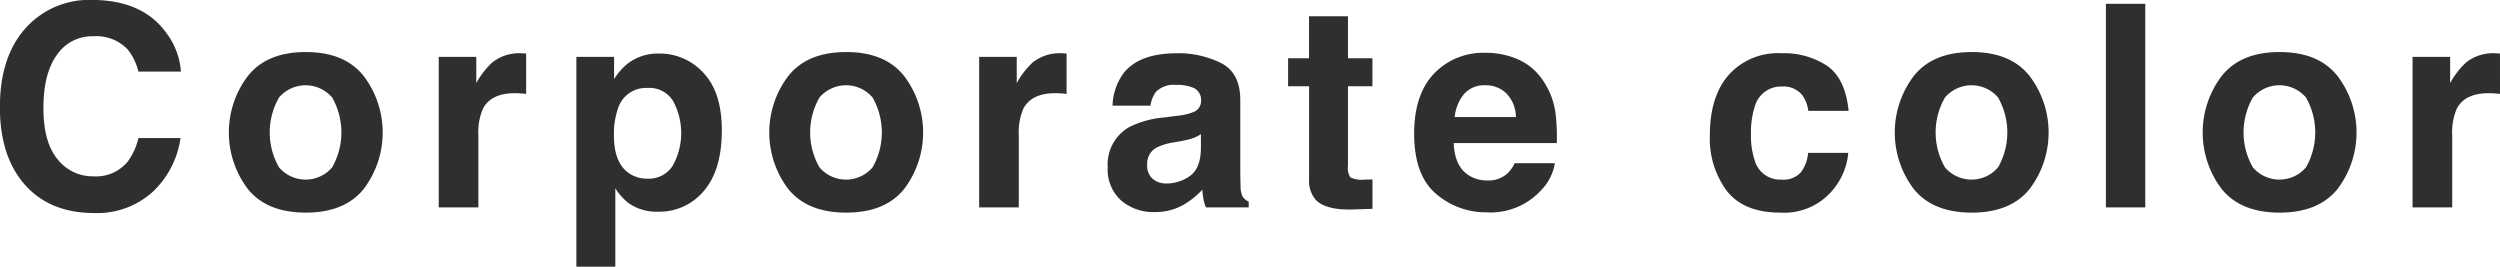 <svg xmlns="http://www.w3.org/2000/svg" width="353.563" height="37.72"><path data-name="Corporate color" d="M25.532 19.53h-5.957a9.079 9.079 0 01-1.523 3.34 5.82 5.82 0 01-4.824 2.07 6.326 6.326 0 01-5.088-2.42q-2-2.4-2-7.25t1.894-7.49a6.02 6.02 0 015.176-2.65 6.121 6.121 0 014.864 1.88 8.083 8.083 0 011.5 3.12h6.016a10.29 10.29 0 00-1.992-5.37Q20.238-.01 12.973-.01a12.048 12.048 0 00-8.945 3.56Q-.016 7.63-.015 15.17q0 6.975 3.554 10.98 3.555 3.975 9.766 3.98a11.717 11.717 0 008.242-2.95 12.932 12.932 0 003.984-7.65zM43.243 7.36c-3.659 0-6.386 1.12-8.183 3.38a13.221 13.221 0 000 16q2.7 3.33 8.183 3.33t8.184-3.33a13.221 13.221 0 000-16c-1.8-2.26-4.525-3.38-8.184-3.38zm3.731 6.43a9.983 9.983 0 010 9.88 4.94 4.94 0 01-7.51 0 9.917 9.917 0 010-9.88 4.94 4.94 0 017.51 0zm26.5-.59c.273.01.586.04.937.08V7.57c-.247-.01-.407-.02-.478-.03s-.16-.01-.264-.01a6.125 6.125 0 00-4.062 1.31 11.728 11.728 0 00-2.246 2.91V8.04h-5.313v21.29h5.606V19.15a8.478 8.478 0 01.644-3.78q1.152-2.19 4.512-2.19c.169 0 .39 0 .664.02zm19.7-5.63A7.038 7.038 0 0088.76 9a8.783 8.783 0 00-1.914 2.19V8.04h-5.332v29.67h5.508V26.62a8.337 8.337 0 001.8 2.05 6.834 6.834 0 004.218 1.27 8.207 8.207 0 006.514-2.95q2.529-2.955 2.529-8.58c0-3.55-.859-6.25-2.578-8.08a8.363 8.363 0 00-6.328-2.76zm1.943 15.9a4.017 4.017 0 01-3.545 1.8 4.53 4.53 0 01-2.773-.88q-1.973-1.5-1.973-5.22a10.849 10.849 0 01.586-3.86 4.136 4.136 0 014.16-2.87 3.913 3.913 0 013.643 1.89 9.495 9.495 0 01-.095 9.14zm24.557-16.11c-3.659 0-6.387 1.12-8.184 3.38a13.221 13.221 0 000 16q2.7 3.33 8.184 3.33t8.184-3.33a13.221 13.221 0 000-16c-1.8-2.26-4.525-3.38-8.184-3.38zm3.73 6.43a9.976 9.976 0 010 9.88 4.939 4.939 0 01-7.509 0 9.91 9.91 0 010-9.88 4.939 4.939 0 017.512 0zm26.5-.59c.274.01.586.04.938.08V7.57c-.248-.01-.407-.02-.479-.03s-.159-.01-.263-.01a6.129 6.129 0 00-4.063 1.31 11.752 11.752 0 00-2.246 2.91V8.04h-5.312v21.29h5.605V19.15a8.476 8.476 0 01.645-3.78q1.152-2.19 4.511-2.19c.172 0 .394 0 .667.02zm7.438 1.74h5.371a4.084 4.084 0 01.781-1.96 3.476 3.476 0 012.793-.97 5.709 5.709 0 012.666.49 1.892 1.892 0 01.909 1.81 1.67 1.67 0 01-1.192 1.58 8.463 8.463 0 01-2.207.49l-1.894.24a13.342 13.342 0 00-4.883 1.36 6.076 6.076 0 00-3.028 5.69 5.879 5.879 0 001.885 4.67 6.987 6.987 0 004.776 1.65 7.987 7.987 0 004.062-1.03 11.621 11.621 0 002.656-2.13q.058.72.157 1.29a6.159 6.159 0 00.351 1.21h6.055v-.82a2 2 0 01-.821-.64 3.166 3.166 0 01-.332-1.49q-.039-1.44-.039-2.46v-9.77c0-2.56-.905-4.31-2.714-5.23a13.524 13.524 0 00-6.211-1.39q-5.372 0-7.579 2.82a8.129 8.129 0 00-1.562 4.59zm4.9 8.32a2.564 2.564 0 011.289-2.37 8.115 8.115 0 012.52-.76l1.25-.23a10.024 10.024 0 001.475-.38 6.459 6.459 0 001.064-.54v2.07c-.039 1.86-.563 3.14-1.572 3.85a5.69 5.69 0 01-3.311 1.05 2.9 2.9 0 01-1.914-.64 2.447 2.447 0 01-.8-2.05zm31.295 2.13c-.189.01-.368.01-.537.01a3.612 3.612 0 01-2.031-.32 2.522 2.522 0 01-.332-1.63V12.2h3.457V8.24h-3.457V2.3h-5.508v5.94h-2.96v3.96h2.969v13.11a4.089 4.089 0 00.938 2.95q1.444 1.5 5.39 1.36l2.637-.09v-4.16c-.187.01-.372.02-.561.02zm20.67-2.31a4.655 4.655 0 01-1.035 1.46 3.952 3.952 0 01-2.793.98 4.763 4.763 0 01-2.773-.8q-1.9-1.29-2.012-4.49h14.575a28.288 28.288 0 00-.176-4.22 10.674 10.674 0 00-1.621-4.39 8.316 8.316 0 00-3.515-3.15 11.223 11.223 0 00-4.785-1 9.606 9.606 0 00-7.276 2.95q-2.8 2.955-2.8 8.48 0 5.895 3.106 8.52a10.812 10.812 0 007.168 2.61 9.662 9.662 0 007.656-3.1 7.075 7.075 0 001.973-3.85h-5.684zm-8.476-6.52a6.019 6.019 0 011.337-3.28 3.779 3.779 0 013-1.22 4.168 4.168 0 012.978 1.15 4.844 4.844 0 011.338 3.35h-8.652zm52.7-7.23a11.1 11.1 0 00-6.553-1.8 9.321 9.321 0 00-7.383 3.05q-2.676 3.045-2.675 8.54a12.353 12.353 0 002.421 7.91q2.423 3.045 7.559 3.04a8.936 8.936 0 007.754-3.65 9.3 9.3 0 001.836-4.8h-5.684a5.22 5.22 0 01-1 2.73 3.313 3.313 0 01-2.773 1.05 3.71 3.71 0 01-3.75-2.65 10.737 10.737 0 01-.547-3.77 11.7 11.7 0 01.547-3.95 3.831 3.831 0 013.847-2.79 3.358 3.358 0 012.911 1.29 4.934 4.934 0 01.8 2.15h5.7c-.303-3.04-1.309-5.15-3.008-6.35zm20.416-1.97c-3.659 0-6.387 1.12-8.184 3.38a13.221 13.221 0 000 16q2.7 3.33 8.184 3.33t8.183-3.33a13.217 13.217 0 000-16c-1.8-2.26-4.524-3.38-8.183-3.38zm3.73 6.43a9.976 9.976 0 010 9.88 4.939 4.939 0 01-7.509 0 9.91 9.91 0 010-9.88 4.939 4.939 0 017.511 0zm15.25 15.54h5.567V.54h-5.565v28.79zm24.567-21.97c-3.659 0-6.387 1.12-8.184 3.38a13.221 13.221 0 000 16q2.7 3.33 8.184 3.33t8.183-3.33a13.217 13.217 0 000-16c-1.8-2.26-4.524-3.38-8.183-3.38zm3.73 6.43a9.976 9.976 0 010 9.88 4.94 4.94 0 01-7.51 0 9.917 9.917 0 010-9.88 4.94 4.94 0 017.512 0zm26.5-.59c.274.01.586.04.938.08V7.57c-.248-.01-.407-.02-.479-.03s-.159-.01-.263-.01a6.129 6.129 0 00-4.063 1.31 11.728 11.728 0 00-2.246 2.91V8.04h-5.313v21.29h5.606V19.15a8.492 8.492 0 01.644-3.78q1.154-2.19 4.512-2.19c.171 0 .393 0 .666.02z" fill="#2f2f2f" fill-rule="evenodd"/></svg>